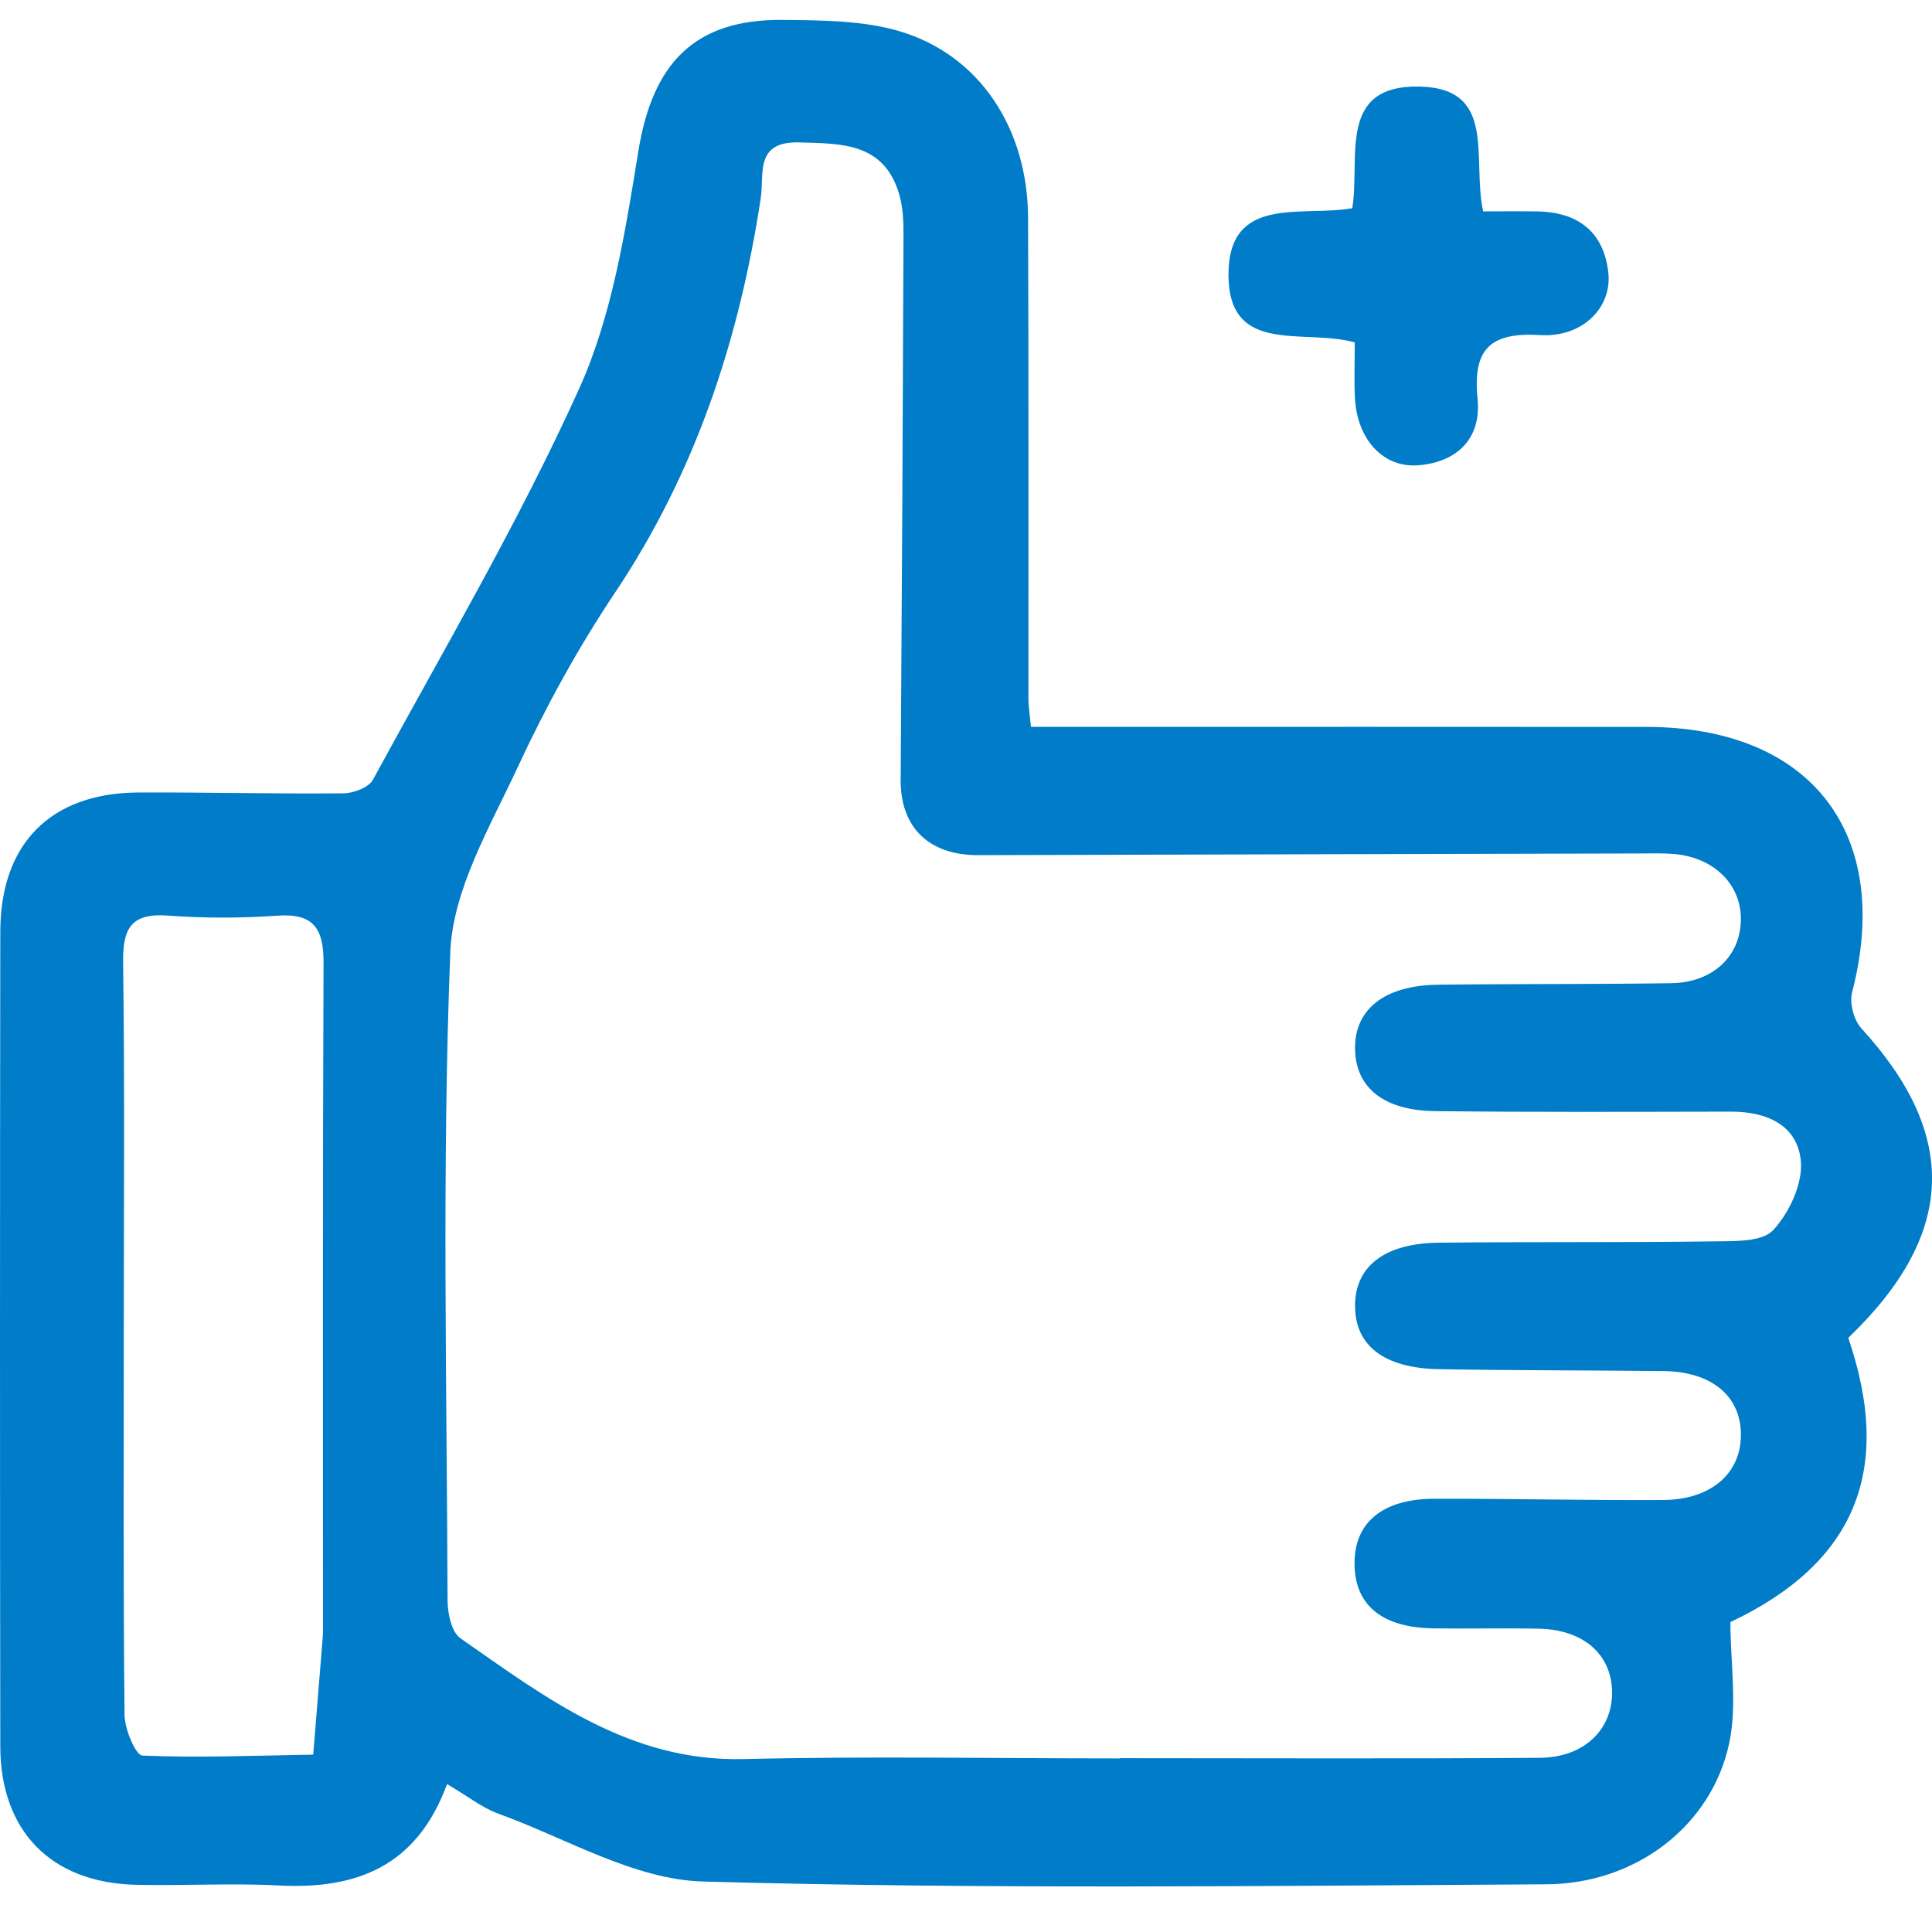 <svg width="32" height="32" viewBox="0 0 32 32" fill="none" xmlns="http://www.w3.org/2000/svg">
<path fill-rule="evenodd" clip-rule="evenodd" d="M7.405 29.55C6.899 30.924 5.895 31.296 4.617 31.229C3.83 31.188 3.038 31.236 2.25 31.218C0.849 31.185 0.007 30.33 0.005 28.926C-0.002 24.429 -0.001 19.932 0.005 15.435C0.006 13.97 0.841 13.132 2.297 13.126C3.427 13.121 4.558 13.151 5.689 13.14C5.857 13.139 6.108 13.043 6.178 12.913C7.343 10.77 8.587 8.662 9.59 6.444C10.141 5.226 10.357 3.833 10.575 2.494C10.811 1.051 11.501 0.315 12.963 0.33C13.614 0.337 14.295 0.337 14.908 0.52C16.228 0.915 17.023 2.132 17.028 3.608C17.039 6.264 17.032 8.92 17.034 11.576C17.034 11.702 17.056 11.828 17.076 12.039C17.396 12.039 17.677 12.039 17.958 12.039C21.062 12.039 24.167 12.037 27.271 12.04C30 12.042 31.358 13.81 30.676 16.439C30.631 16.616 30.706 16.897 30.83 17.033C32.455 18.808 32.392 20.454 30.613 22.159C31.369 24.37 30.712 25.896 28.661 26.867C28.661 27.548 28.779 28.249 28.637 28.892C28.337 30.251 27.088 31.202 25.614 31.21C20.957 31.236 16.299 31.294 11.646 31.164C10.503 31.132 9.376 30.446 8.249 30.038C7.983 29.941 7.751 29.753 7.405 29.55ZM18.553 29.125C18.553 29.123 18.553 29.122 18.553 29.121C20.869 29.121 23.186 29.132 25.502 29.115C26.237 29.11 26.706 28.648 26.701 28.029C26.696 27.403 26.228 26.99 25.484 26.976C24.905 26.965 24.326 26.979 23.747 26.971C22.905 26.96 22.455 26.6 22.436 25.936C22.415 25.234 22.881 24.827 23.754 24.824C25.017 24.821 26.281 24.852 27.544 24.845C28.338 24.84 28.833 24.408 28.835 23.77C28.838 23.124 28.351 22.717 27.549 22.709C26.313 22.696 25.075 22.699 23.838 22.678C22.928 22.663 22.448 22.29 22.444 21.637C22.439 20.981 22.926 20.593 23.826 20.583C25.352 20.566 26.879 20.582 28.405 20.561C28.737 20.557 29.188 20.57 29.369 20.375C29.635 20.089 29.86 19.609 29.828 19.236C29.776 18.637 29.263 18.41 28.668 18.412C27.036 18.415 25.404 18.422 23.773 18.404C22.918 18.395 22.456 18.013 22.444 17.38C22.431 16.722 22.926 16.322 23.812 16.31C25.101 16.294 26.391 16.304 27.681 16.285C28.365 16.274 28.821 15.845 28.834 15.248C28.848 14.658 28.398 14.204 27.73 14.145C27.547 14.129 27.362 14.135 27.177 14.136C23.519 14.145 19.86 14.153 16.201 14.164C15.382 14.166 14.912 13.701 14.918 12.914C14.938 9.915 14.954 6.917 14.965 3.918C14.966 3.684 14.959 3.438 14.893 3.216C14.642 2.365 13.946 2.378 13.237 2.359C12.494 2.338 12.661 2.884 12.6 3.286C12.243 5.627 11.521 7.821 10.19 9.811C9.578 10.725 9.042 11.702 8.578 12.7C8.118 13.692 7.498 14.735 7.458 15.775C7.319 19.348 7.401 22.93 7.413 26.509C7.414 26.722 7.478 27.032 7.625 27.134C9.045 28.125 10.429 29.181 12.315 29.136C14.393 29.086 16.473 29.125 18.553 29.125ZM2.05 22.099C2.05 24.202 2.04 26.305 2.063 28.408C2.066 28.643 2.247 29.073 2.359 29.078C3.3 29.117 4.245 29.078 5.188 29.062C5.24 28.425 5.292 27.788 5.343 27.15C5.348 27.098 5.35 27.045 5.35 26.993C5.35 23.312 5.344 19.631 5.359 15.95C5.362 15.39 5.202 15.123 4.596 15.166C3.994 15.208 3.384 15.21 2.782 15.165C2.168 15.119 2.031 15.38 2.039 15.946C2.067 17.997 2.05 20.048 2.05 22.099Z" fill="#007CC8"/>
<path fill-rule="evenodd" clip-rule="evenodd" d="M22.439 5.671C21.595 5.437 20.363 5.89 20.348 4.573C20.332 3.216 21.559 3.597 22.398 3.449C22.535 2.623 22.137 1.4 23.52 1.434C24.804 1.467 24.375 2.631 24.566 3.501C24.857 3.501 25.159 3.497 25.461 3.502C26.136 3.512 26.566 3.841 26.639 4.518C26.701 5.094 26.212 5.591 25.515 5.55C24.688 5.5 24.39 5.773 24.473 6.606C24.537 7.251 24.15 7.649 23.501 7.706C22.912 7.757 22.477 7.279 22.442 6.59C22.427 6.304 22.439 6.017 22.439 5.671Z" fill="#007CC8"/>
</svg>

